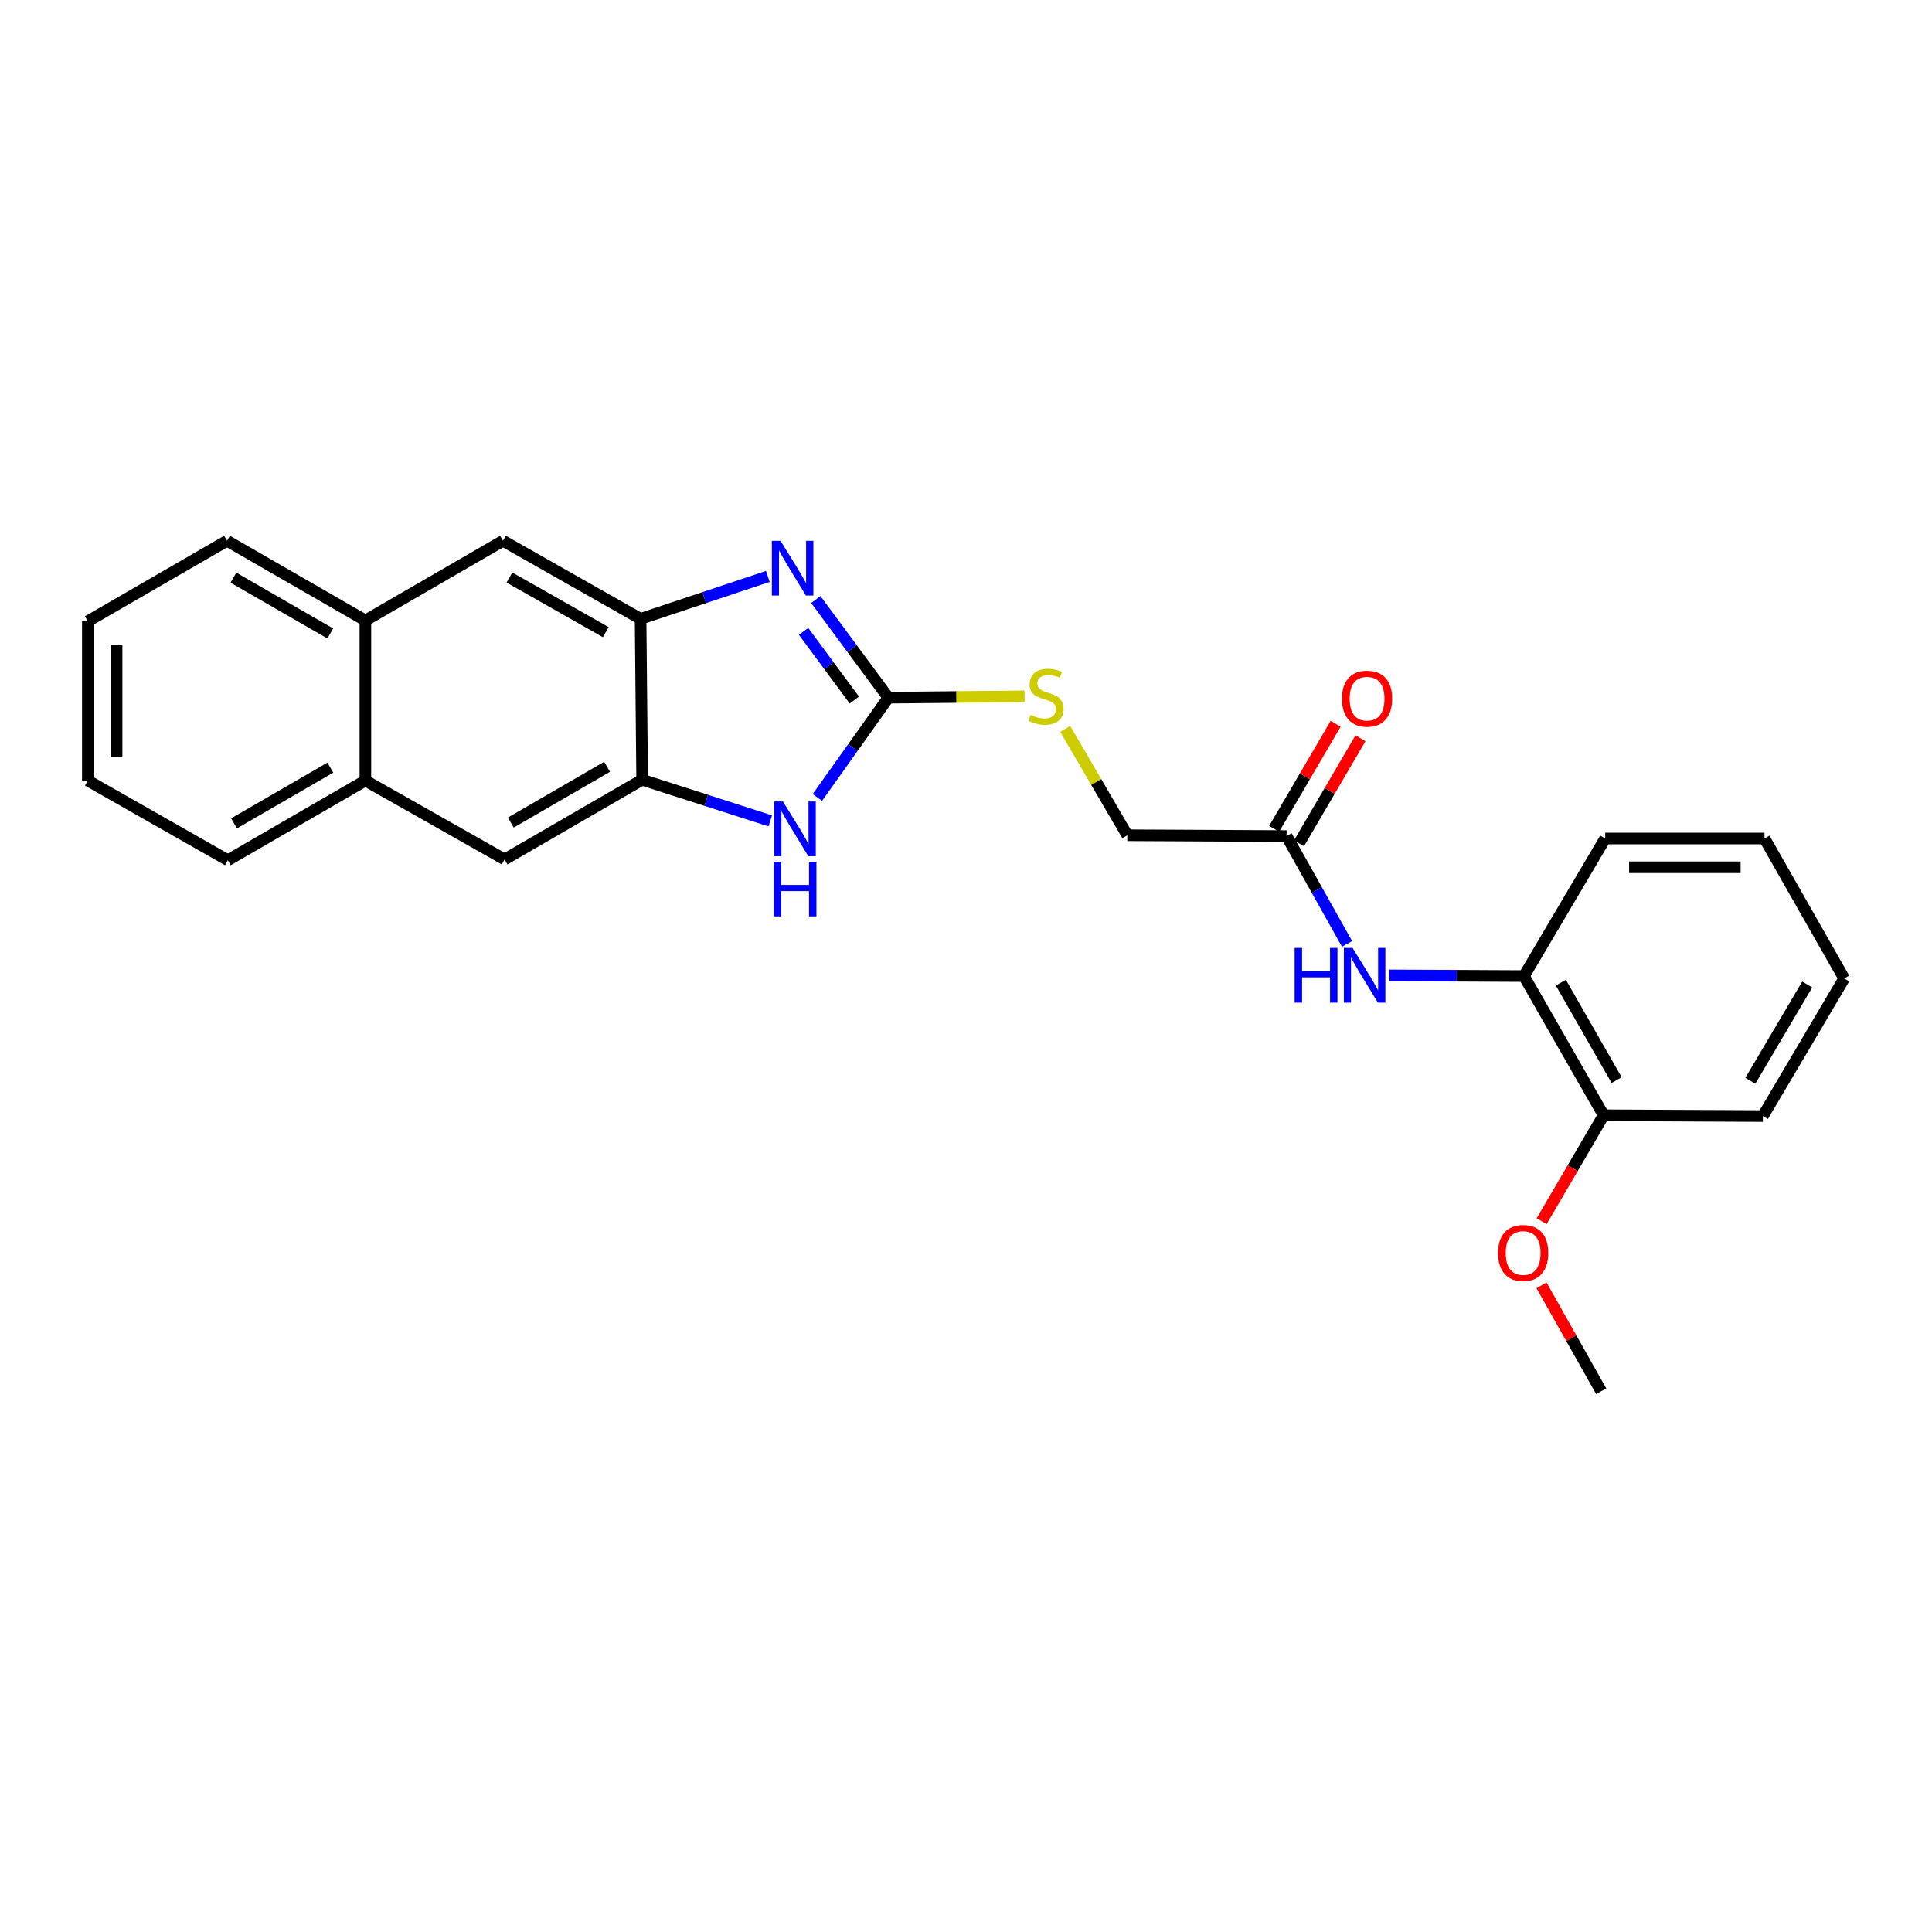 <?xml version='1.0' encoding='iso-8859-1'?>
<svg version='1.1' baseProfile='full'
              xmlns='http://www.w3.org/2000/svg'
                      xmlns:rdkit='http://www.rdkit.org/xml'
                      xmlns:xlink='http://www.w3.org/1999/xlink'
                  xml:space='preserve'
width='1000px' height='1000px' viewBox='0 0 1000 1000'>
<!-- END OF HEADER -->
<rect style='opacity:1.0;fill:#FFFFFF;stroke:none' width='1000' height='1000' x='0' y='0'> </rect>
<path class='bond-0' d='M 459.819,361.12 L 441.043,335.72' style='fill:none;fill-rule:evenodd;stroke:#000000;stroke-width:6px;stroke-linecap:butt;stroke-linejoin:miter;stroke-opacity:1' />
<path class='bond-0' d='M 441.043,335.72 L 422.267,310.319' style='fill:none;fill-rule:evenodd;stroke:#0000FF;stroke-width:6px;stroke-linecap:butt;stroke-linejoin:miter;stroke-opacity:1' />
<path class='bond-0' d='M 442.214,362.35 L 429.071,344.57' style='fill:none;fill-rule:evenodd;stroke:#000000;stroke-width:6px;stroke-linecap:butt;stroke-linejoin:miter;stroke-opacity:1' />
<path class='bond-0' d='M 429.071,344.57 L 415.927,326.789' style='fill:none;fill-rule:evenodd;stroke:#0000FF;stroke-width:6px;stroke-linecap:butt;stroke-linejoin:miter;stroke-opacity:1' />
<path class='bond-1' d='M 459.819,361.12 L 441.443,386.943' style='fill:none;fill-rule:evenodd;stroke:#000000;stroke-width:6px;stroke-linecap:butt;stroke-linejoin:miter;stroke-opacity:1' />
<path class='bond-1' d='M 441.443,386.943 L 423.067,412.766' style='fill:none;fill-rule:evenodd;stroke:#0000FF;stroke-width:6px;stroke-linecap:butt;stroke-linejoin:miter;stroke-opacity:1' />
<path class='bond-9' d='M 459.819,361.12 L 495.068,360.767' style='fill:none;fill-rule:evenodd;stroke:#000000;stroke-width:6px;stroke-linecap:butt;stroke-linejoin:miter;stroke-opacity:1' />
<path class='bond-9' d='M 495.068,360.767 L 530.318,360.413' style='fill:none;fill-rule:evenodd;stroke:#CCCC00;stroke-width:6px;stroke-linecap:butt;stroke-linejoin:miter;stroke-opacity:1' />
<path class='bond-2' d='M 397.445,298.347 L 364.506,309.329' style='fill:none;fill-rule:evenodd;stroke:#0000FF;stroke-width:6px;stroke-linecap:butt;stroke-linejoin:miter;stroke-opacity:1' />
<path class='bond-2' d='M 364.506,309.329 L 331.568,320.311' style='fill:none;fill-rule:evenodd;stroke:#000000;stroke-width:6px;stroke-linecap:butt;stroke-linejoin:miter;stroke-opacity:1' />
<path class='bond-3' d='M 398.69,424.893 L 365.53,414.242' style='fill:none;fill-rule:evenodd;stroke:#0000FF;stroke-width:6px;stroke-linecap:butt;stroke-linejoin:miter;stroke-opacity:1' />
<path class='bond-3' d='M 365.53,414.242 L 332.37,403.592' style='fill:none;fill-rule:evenodd;stroke:#000000;stroke-width:6px;stroke-linecap:butt;stroke-linejoin:miter;stroke-opacity:1' />
<path class='bond-5' d='M 331.568,320.311 L 260.345,279.898' style='fill:none;fill-rule:evenodd;stroke:#000000;stroke-width:6px;stroke-linecap:butt;stroke-linejoin:miter;stroke-opacity:1' />
<path class='bond-5' d='M 313.537,327.198 L 263.682,298.909' style='fill:none;fill-rule:evenodd;stroke:#000000;stroke-width:6px;stroke-linecap:butt;stroke-linejoin:miter;stroke-opacity:1' />
<path class='bond-25' d='M 331.568,320.311 L 332.37,403.592' style='fill:none;fill-rule:evenodd;stroke:#000000;stroke-width:6px;stroke-linecap:butt;stroke-linejoin:miter;stroke-opacity:1' />
<path class='bond-6' d='M 332.37,403.592 L 261.181,444.832' style='fill:none;fill-rule:evenodd;stroke:#000000;stroke-width:6px;stroke-linecap:butt;stroke-linejoin:miter;stroke-opacity:1' />
<path class='bond-6' d='M 314.229,396.896 L 264.396,425.763' style='fill:none;fill-rule:evenodd;stroke:#000000;stroke-width:6px;stroke-linecap:butt;stroke-linejoin:miter;stroke-opacity:1' />
<path class='bond-4' d='M 697.233,488.572 L 681.583,460.664' style='fill:none;fill-rule:evenodd;stroke:#0000FF;stroke-width:6px;stroke-linecap:butt;stroke-linejoin:miter;stroke-opacity:1' />
<path class='bond-4' d='M 681.583,460.664 L 665.934,432.756' style='fill:none;fill-rule:evenodd;stroke:#000000;stroke-width:6px;stroke-linecap:butt;stroke-linejoin:miter;stroke-opacity:1' />
<path class='bond-8' d='M 719.132,504.861 L 753.962,505.036' style='fill:none;fill-rule:evenodd;stroke:#0000FF;stroke-width:6px;stroke-linecap:butt;stroke-linejoin:miter;stroke-opacity:1' />
<path class='bond-8' d='M 753.962,505.036 L 788.793,505.211' style='fill:none;fill-rule:evenodd;stroke:#000000;stroke-width:6px;stroke-linecap:butt;stroke-linejoin:miter;stroke-opacity:1' />
<path class='bond-11' d='M 260.345,279.898 L 189.123,321.154' style='fill:none;fill-rule:evenodd;stroke:#000000;stroke-width:6px;stroke-linecap:butt;stroke-linejoin:miter;stroke-opacity:1' />
<path class='bond-10' d='M 261.181,444.832 L 189.123,404.022' style='fill:none;fill-rule:evenodd;stroke:#000000;stroke-width:6px;stroke-linecap:butt;stroke-linejoin:miter;stroke-opacity:1' />
<path class='bond-7' d='M 665.934,432.756 L 583.497,432.326' style='fill:none;fill-rule:evenodd;stroke:#000000;stroke-width:6px;stroke-linecap:butt;stroke-linejoin:miter;stroke-opacity:1' />
<path class='bond-13' d='M 672.359,436.515 L 688.269,409.324' style='fill:none;fill-rule:evenodd;stroke:#000000;stroke-width:6px;stroke-linecap:butt;stroke-linejoin:miter;stroke-opacity:1' />
<path class='bond-13' d='M 688.269,409.324 L 704.178,382.132' style='fill:none;fill-rule:evenodd;stroke:#FF0000;stroke-width:6px;stroke-linecap:butt;stroke-linejoin:miter;stroke-opacity:1' />
<path class='bond-13' d='M 659.509,428.997 L 675.419,401.805' style='fill:none;fill-rule:evenodd;stroke:#000000;stroke-width:6px;stroke-linecap:butt;stroke-linejoin:miter;stroke-opacity:1' />
<path class='bond-13' d='M 675.419,401.805 L 691.328,374.614' style='fill:none;fill-rule:evenodd;stroke:#FF0000;stroke-width:6px;stroke-linecap:butt;stroke-linejoin:miter;stroke-opacity:1' />
<path class='bond-12' d='M 788.793,505.211 L 830.024,577.26' style='fill:none;fill-rule:evenodd;stroke:#000000;stroke-width:6px;stroke-linecap:butt;stroke-linejoin:miter;stroke-opacity:1' />
<path class='bond-12' d='M 807.899,508.624 L 836.761,559.058' style='fill:none;fill-rule:evenodd;stroke:#000000;stroke-width:6px;stroke-linecap:butt;stroke-linejoin:miter;stroke-opacity:1' />
<path class='bond-16' d='M 788.793,505.211 L 830.851,434.005' style='fill:none;fill-rule:evenodd;stroke:#000000;stroke-width:6px;stroke-linecap:butt;stroke-linejoin:miter;stroke-opacity:1' />
<path class='bond-14' d='M 551.345,377.267 L 567.421,404.796' style='fill:none;fill-rule:evenodd;stroke:#CCCC00;stroke-width:6px;stroke-linecap:butt;stroke-linejoin:miter;stroke-opacity:1' />
<path class='bond-14' d='M 567.421,404.796 L 583.497,432.326' style='fill:none;fill-rule:evenodd;stroke:#000000;stroke-width:6px;stroke-linecap:butt;stroke-linejoin:miter;stroke-opacity:1' />
<path class='bond-18' d='M 189.123,404.022 L 117.917,445.245' style='fill:none;fill-rule:evenodd;stroke:#000000;stroke-width:6px;stroke-linecap:butt;stroke-linejoin:miter;stroke-opacity:1' />
<path class='bond-18' d='M 170.983,397.321 L 121.139,426.177' style='fill:none;fill-rule:evenodd;stroke:#000000;stroke-width:6px;stroke-linecap:butt;stroke-linejoin:miter;stroke-opacity:1' />
<path class='bond-26' d='M 189.123,404.022 L 189.123,321.154' style='fill:none;fill-rule:evenodd;stroke:#000000;stroke-width:6px;stroke-linecap:butt;stroke-linejoin:miter;stroke-opacity:1' />
<path class='bond-17' d='M 189.123,321.154 L 117.504,279.898' style='fill:none;fill-rule:evenodd;stroke:#000000;stroke-width:6px;stroke-linecap:butt;stroke-linejoin:miter;stroke-opacity:1' />
<path class='bond-17' d='M 170.949,327.867 L 120.815,298.987' style='fill:none;fill-rule:evenodd;stroke:#000000;stroke-width:6px;stroke-linecap:butt;stroke-linejoin:miter;stroke-opacity:1' />
<path class='bond-15' d='M 830.024,577.26 L 813.993,604.672' style='fill:none;fill-rule:evenodd;stroke:#000000;stroke-width:6px;stroke-linecap:butt;stroke-linejoin:miter;stroke-opacity:1' />
<path class='bond-15' d='M 813.993,604.672 L 797.961,632.084' style='fill:none;fill-rule:evenodd;stroke:#FF0000;stroke-width:6px;stroke-linecap:butt;stroke-linejoin:miter;stroke-opacity:1' />
<path class='bond-19' d='M 830.024,577.26 L 912.479,577.674' style='fill:none;fill-rule:evenodd;stroke:#000000;stroke-width:6px;stroke-linecap:butt;stroke-linejoin:miter;stroke-opacity:1' />
<path class='bond-20' d='M 797.862,665.282 L 813.319,692.692' style='fill:none;fill-rule:evenodd;stroke:#FF0000;stroke-width:6px;stroke-linecap:butt;stroke-linejoin:miter;stroke-opacity:1' />
<path class='bond-20' d='M 813.319,692.692 L 828.775,720.102' style='fill:none;fill-rule:evenodd;stroke:#000000;stroke-width:6px;stroke-linecap:butt;stroke-linejoin:miter;stroke-opacity:1' />
<path class='bond-21' d='M 830.851,434.005 L 913.306,434.005' style='fill:none;fill-rule:evenodd;stroke:#000000;stroke-width:6px;stroke-linecap:butt;stroke-linejoin:miter;stroke-opacity:1' />
<path class='bond-21' d='M 843.22,448.893 L 900.938,448.893' style='fill:none;fill-rule:evenodd;stroke:#000000;stroke-width:6px;stroke-linecap:butt;stroke-linejoin:miter;stroke-opacity:1' />
<path class='bond-23' d='M 117.504,279.898 L 45.455,321.56' style='fill:none;fill-rule:evenodd;stroke:#000000;stroke-width:6px;stroke-linecap:butt;stroke-linejoin:miter;stroke-opacity:1' />
<path class='bond-22' d='M 117.917,445.245 L 45.455,404.022' style='fill:none;fill-rule:evenodd;stroke:#000000;stroke-width:6px;stroke-linecap:butt;stroke-linejoin:miter;stroke-opacity:1' />
<path class='bond-28' d='M 912.479,577.674 L 954.545,506.46' style='fill:none;fill-rule:evenodd;stroke:#000000;stroke-width:6px;stroke-linecap:butt;stroke-linejoin:miter;stroke-opacity:1' />
<path class='bond-28' d='M 905.97,559.42 L 935.417,509.57' style='fill:none;fill-rule:evenodd;stroke:#000000;stroke-width:6px;stroke-linecap:butt;stroke-linejoin:miter;stroke-opacity:1' />
<path class='bond-24' d='M 913.306,434.005 L 954.545,506.46' style='fill:none;fill-rule:evenodd;stroke:#000000;stroke-width:6px;stroke-linecap:butt;stroke-linejoin:miter;stroke-opacity:1' />
<path class='bond-27' d='M 45.455,404.022 L 45.455,321.56' style='fill:none;fill-rule:evenodd;stroke:#000000;stroke-width:6px;stroke-linecap:butt;stroke-linejoin:miter;stroke-opacity:1' />
<path class='bond-27' d='M 60.343,391.653 L 60.343,333.929' style='fill:none;fill-rule:evenodd;stroke:#000000;stroke-width:6px;stroke-linecap:butt;stroke-linejoin:miter;stroke-opacity:1' />
<path  class='atom-1' d='M 403.999 279.915
L 413.279 294.915
Q 414.199 296.395, 415.679 299.075
Q 417.159 301.755, 417.239 301.915
L 417.239 279.915
L 420.999 279.915
L 420.999 308.235
L 417.119 308.235
L 407.159 291.835
Q 405.999 289.915, 404.759 287.715
Q 403.559 285.515, 403.199 284.835
L 403.199 308.235
L 399.519 308.235
L 399.519 279.915
L 403.999 279.915
' fill='#0000FF'/>
<path  class='atom-2' d='M 405.248 414.849
L 414.528 429.849
Q 415.448 431.329, 416.928 434.009
Q 418.408 436.689, 418.488 436.849
L 418.488 414.849
L 422.248 414.849
L 422.248 443.169
L 418.368 443.169
L 408.408 426.769
Q 407.248 424.849, 406.008 422.649
Q 404.808 420.449, 404.448 419.769
L 404.448 443.169
L 400.768 443.169
L 400.768 414.849
L 405.248 414.849
' fill='#0000FF'/>
<path  class='atom-2' d='M 400.428 446.001
L 404.268 446.001
L 404.268 458.041
L 418.748 458.041
L 418.748 446.001
L 422.588 446.001
L 422.588 474.321
L 418.748 474.321
L 418.748 461.241
L 404.268 461.241
L 404.268 474.321
L 400.428 474.321
L 400.428 446.001
' fill='#0000FF'/>
<path  class='atom-5' d='M 670.11 490.637
L 673.95 490.637
L 673.95 502.677
L 688.43 502.677
L 688.43 490.637
L 692.27 490.637
L 692.27 518.957
L 688.43 518.957
L 688.43 505.877
L 673.95 505.877
L 673.95 518.957
L 670.11 518.957
L 670.11 490.637
' fill='#0000FF'/>
<path  class='atom-5' d='M 700.07 490.637
L 709.35 505.637
Q 710.27 507.117, 711.75 509.797
Q 713.23 512.477, 713.31 512.637
L 713.31 490.637
L 717.07 490.637
L 717.07 518.957
L 713.19 518.957
L 703.23 502.557
Q 702.07 500.637, 700.83 498.437
Q 699.63 496.237, 699.27 495.557
L 699.27 518.957
L 695.59 518.957
L 695.59 490.637
L 700.07 490.637
' fill='#0000FF'/>
<path  class='atom-10' d='M 533.438 370.021
Q 533.758 370.141, 535.078 370.701
Q 536.398 371.261, 537.838 371.621
Q 539.318 371.941, 540.758 371.941
Q 543.438 371.941, 544.998 370.661
Q 546.558 369.341, 546.558 367.061
Q 546.558 365.501, 545.758 364.541
Q 544.998 363.581, 543.798 363.061
Q 542.598 362.541, 540.598 361.941
Q 538.078 361.181, 536.558 360.461
Q 535.078 359.741, 533.998 358.221
Q 532.958 356.701, 532.958 354.141
Q 532.958 350.581, 535.358 348.381
Q 537.798 346.181, 542.598 346.181
Q 545.878 346.181, 549.598 347.741
L 548.678 350.821
Q 545.278 349.421, 542.718 349.421
Q 539.958 349.421, 538.438 350.581
Q 536.918 351.701, 536.958 353.661
Q 536.958 355.181, 537.718 356.101
Q 538.518 357.021, 539.638 357.541
Q 540.798 358.061, 542.718 358.661
Q 545.278 359.461, 546.798 360.261
Q 548.318 361.061, 549.398 362.701
Q 550.518 364.301, 550.518 367.061
Q 550.518 370.981, 547.878 373.101
Q 545.278 375.181, 540.918 375.181
Q 538.398 375.181, 536.478 374.621
Q 534.598 374.101, 532.358 373.181
L 533.438 370.021
' fill='#CCCC00'/>
<path  class='atom-14' d='M 694.596 361.63
Q 694.596 354.83, 697.956 351.03
Q 701.316 347.23, 707.596 347.23
Q 713.876 347.23, 717.236 351.03
Q 720.596 354.83, 720.596 361.63
Q 720.596 368.51, 717.196 372.43
Q 713.796 376.31, 707.596 376.31
Q 701.356 376.31, 697.956 372.43
Q 694.596 368.55, 694.596 361.63
M 707.596 373.11
Q 711.916 373.11, 714.236 370.23
Q 716.596 367.31, 716.596 361.63
Q 716.596 356.07, 714.236 353.27
Q 711.916 350.43, 707.596 350.43
Q 703.276 350.43, 700.916 353.23
Q 698.596 356.03, 698.596 361.63
Q 698.596 367.35, 700.916 370.23
Q 703.276 373.11, 707.596 373.11
' fill='#FF0000'/>
<path  class='atom-16' d='M 775.379 648.546
Q 775.379 641.746, 778.739 637.946
Q 782.099 634.146, 788.379 634.146
Q 794.659 634.146, 798.019 637.946
Q 801.379 641.746, 801.379 648.546
Q 801.379 655.426, 797.979 659.346
Q 794.579 663.226, 788.379 663.226
Q 782.139 663.226, 778.739 659.346
Q 775.379 655.466, 775.379 648.546
M 788.379 660.026
Q 792.699 660.026, 795.019 657.146
Q 797.379 654.226, 797.379 648.546
Q 797.379 642.986, 795.019 640.186
Q 792.699 637.346, 788.379 637.346
Q 784.059 637.346, 781.699 640.146
Q 779.379 642.946, 779.379 648.546
Q 779.379 654.266, 781.699 657.146
Q 784.059 660.026, 788.379 660.026
' fill='#FF0000'/>
</svg>
